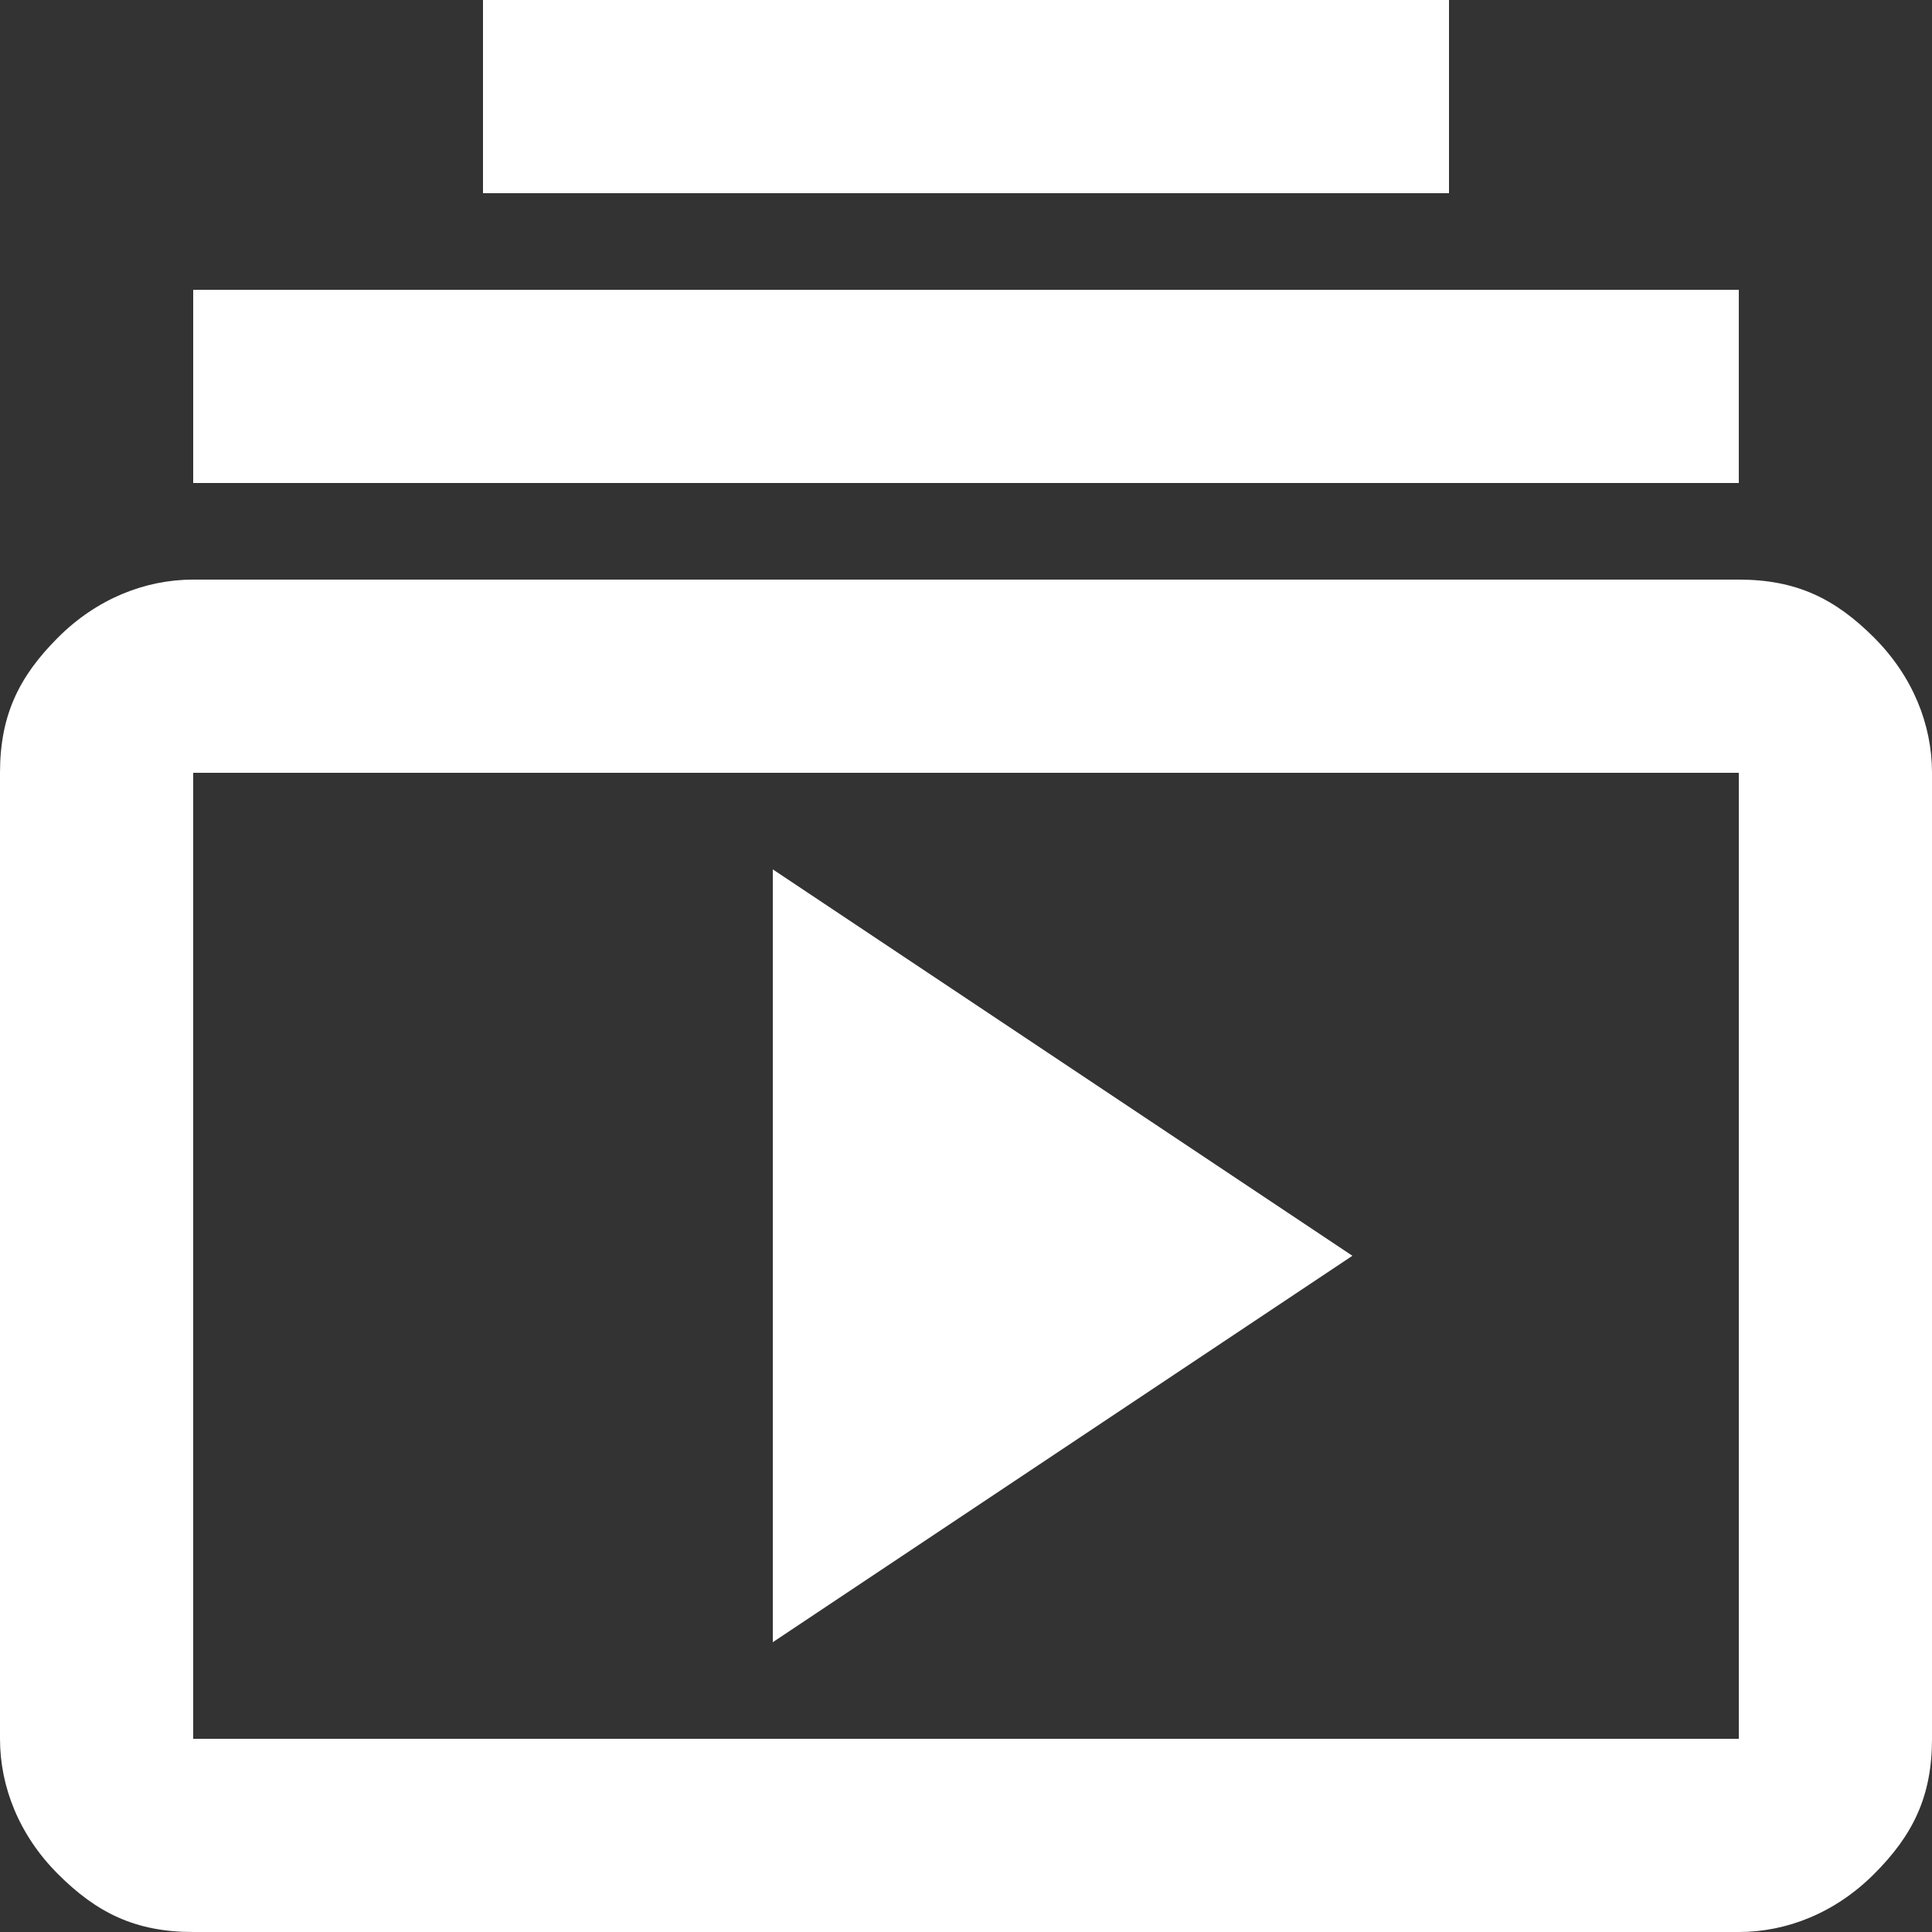 <?xml version="1.0" encoding="UTF-8"?>
<svg id="Laag_1" xmlns="http://www.w3.org/2000/svg" version="1.1" viewBox="0 0 20 20">
  <rect x="0" y="0" width="20" height="20" fill="#333333" stroke="none"/>
  <!-- Generator: Adobe Illustrator 29.1.0, SVG Export Plug-In . SVG Version: 2.1.0 Build 142)  -->
  <defs>
    <style>
      .st0 {
        fill: #fff;
      }
    </style>
  </defs>
  <path class="st0" d="M2,20c-.6,0-1-.2-1.4-.6s-.6-.9-.6-1.4v-10c0-.6.2-1,.6-1.4s.9-.6,1.4-.6h16c.6,0,1,.2,1.4.6s.6.9.6,1.4v10c0,.6-.2,1-.6,1.4s-.9.6-1.4.6H2ZM2,18h16v-10H2v10ZM8,17l6-4-6-4v8ZM2,5v-2h16v2H2ZM5,2V0h10v2H5ZM2,18v-10,10Z"/>
</svg>